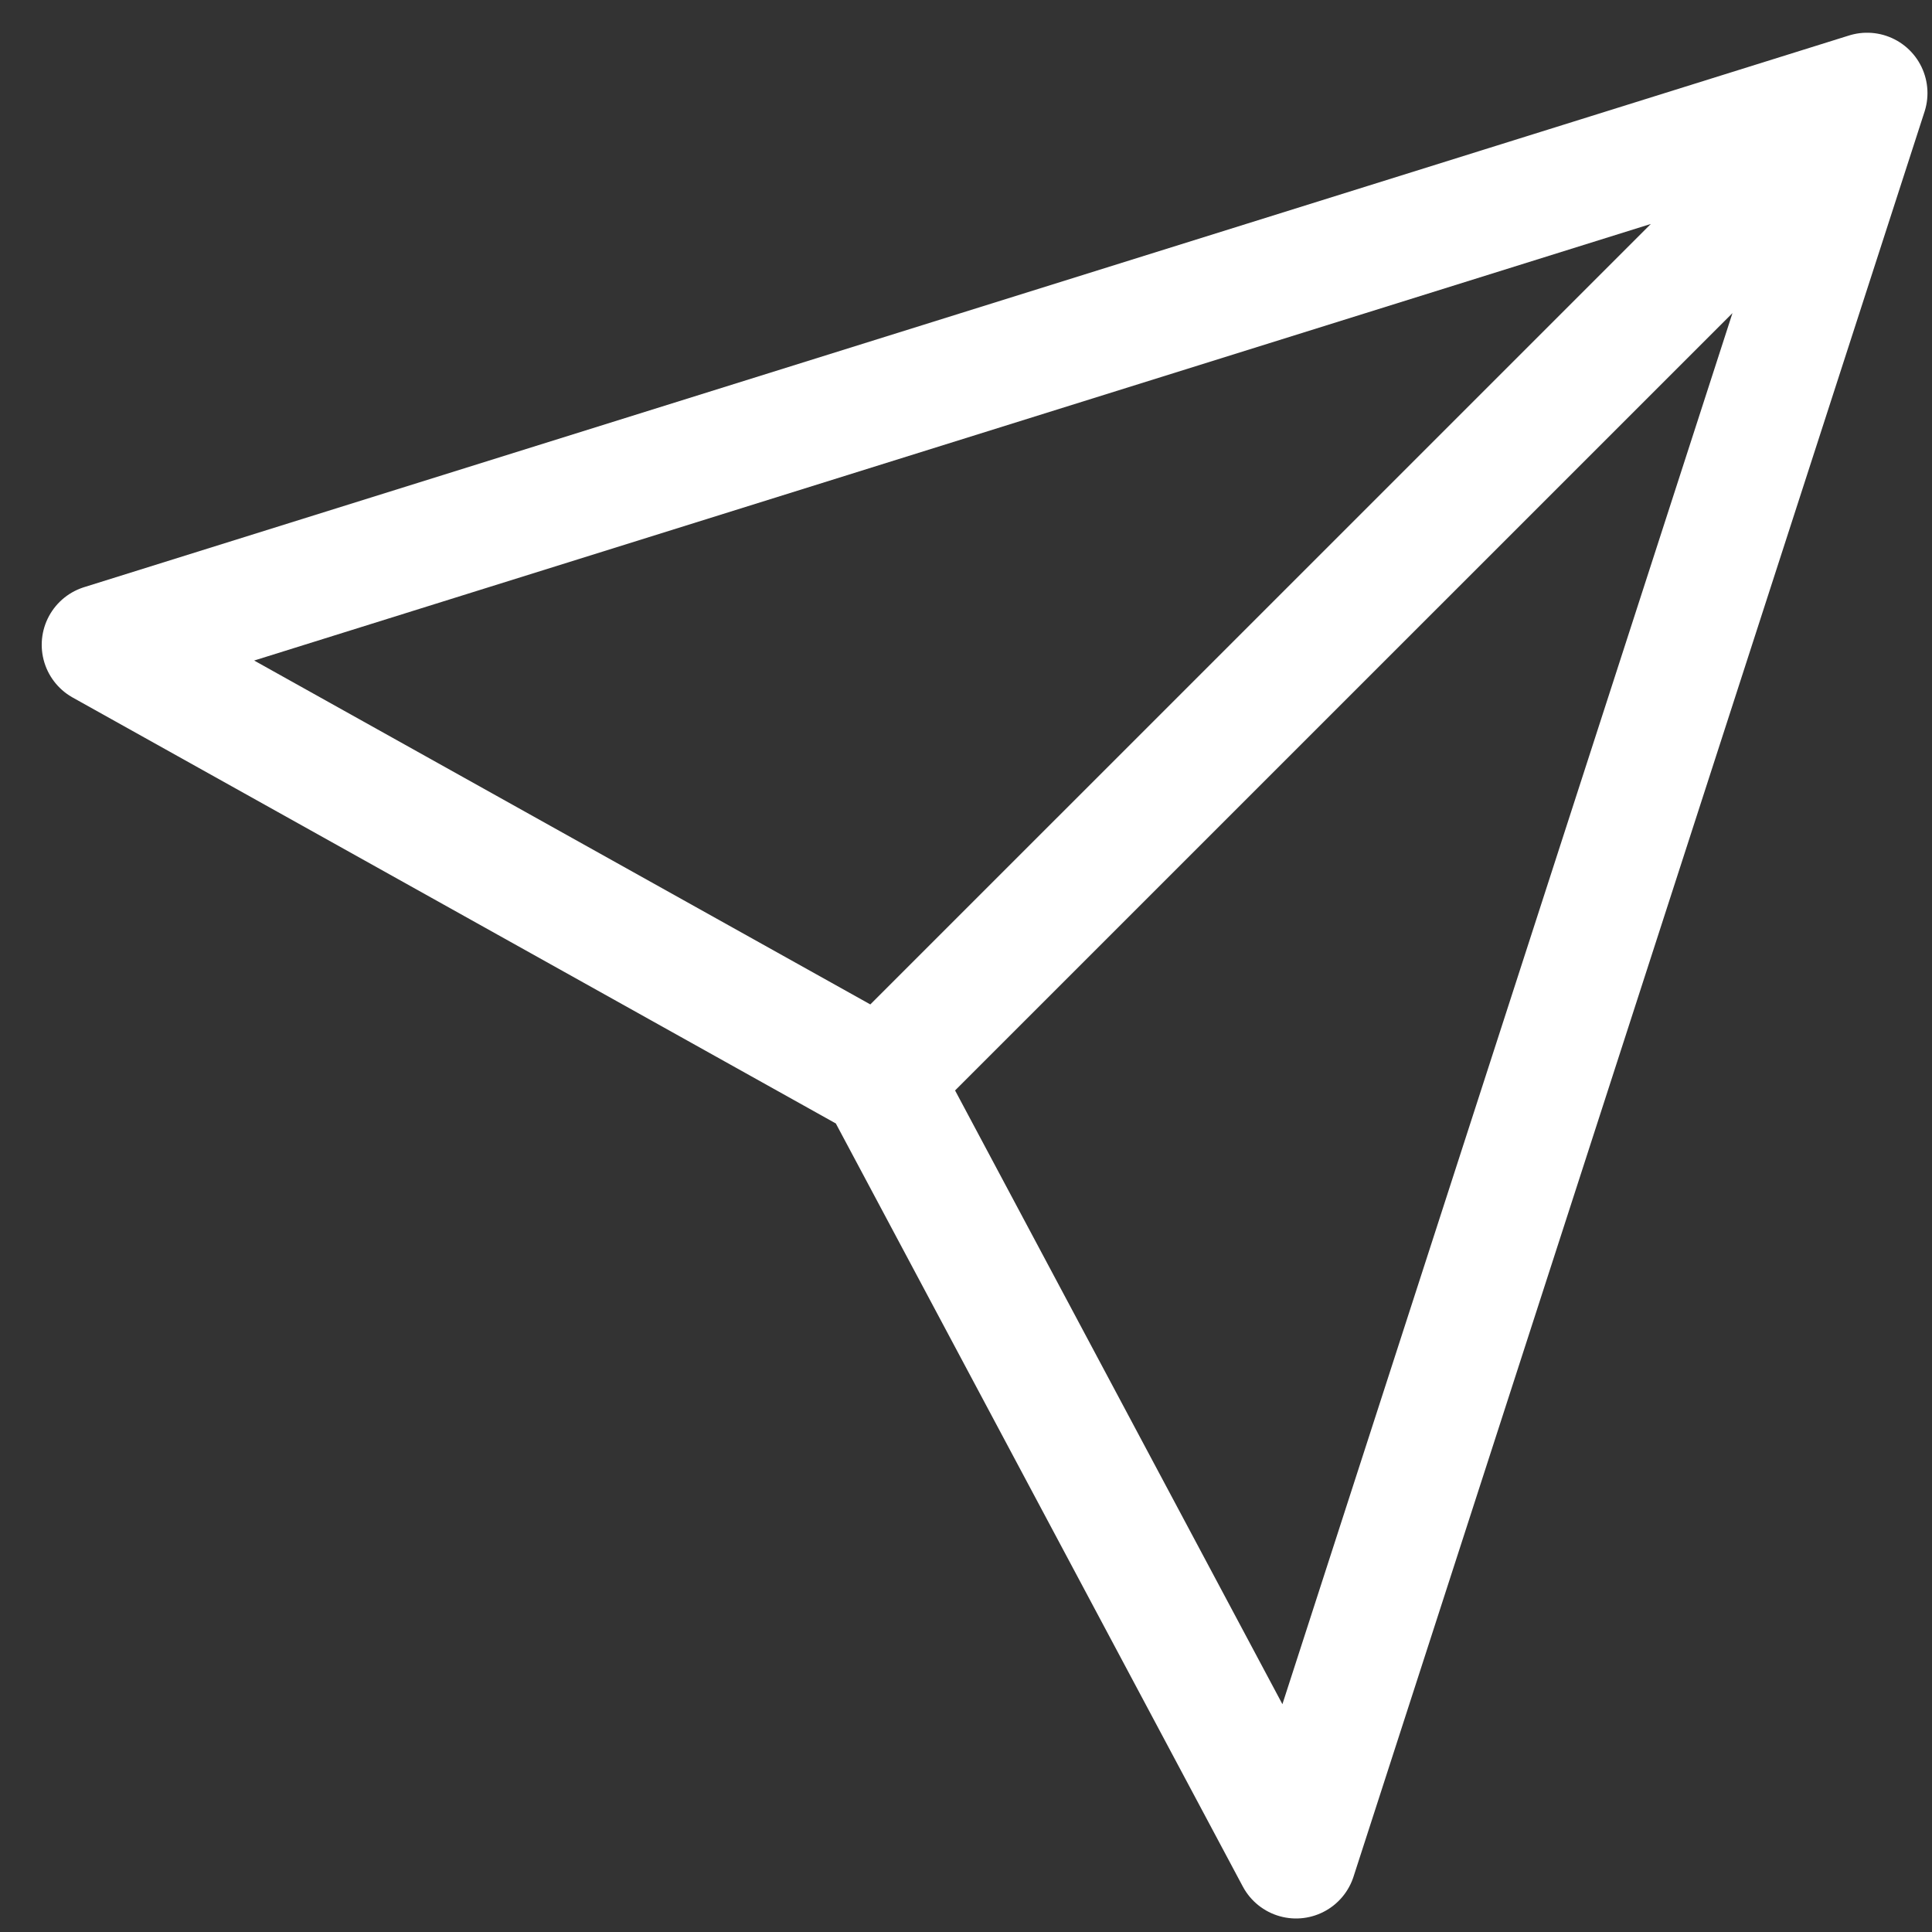 <svg width="32" height="32" viewBox="0 0 32 32" fill="none" xmlns="http://www.w3.org/2000/svg">
<rect x="0" y="0" width="32" height="32" fill="#333333" stroke="none"/>
<path d="M30.925 1.542L1.691 10.68L14.588 17.878M30.925 1.542L21.467 30.776L14.588 17.878M30.925 1.542L14.588 17.878" stroke="white" stroke-width="2" stroke-linecap="round" stroke-linejoin="round"/>
</svg>
